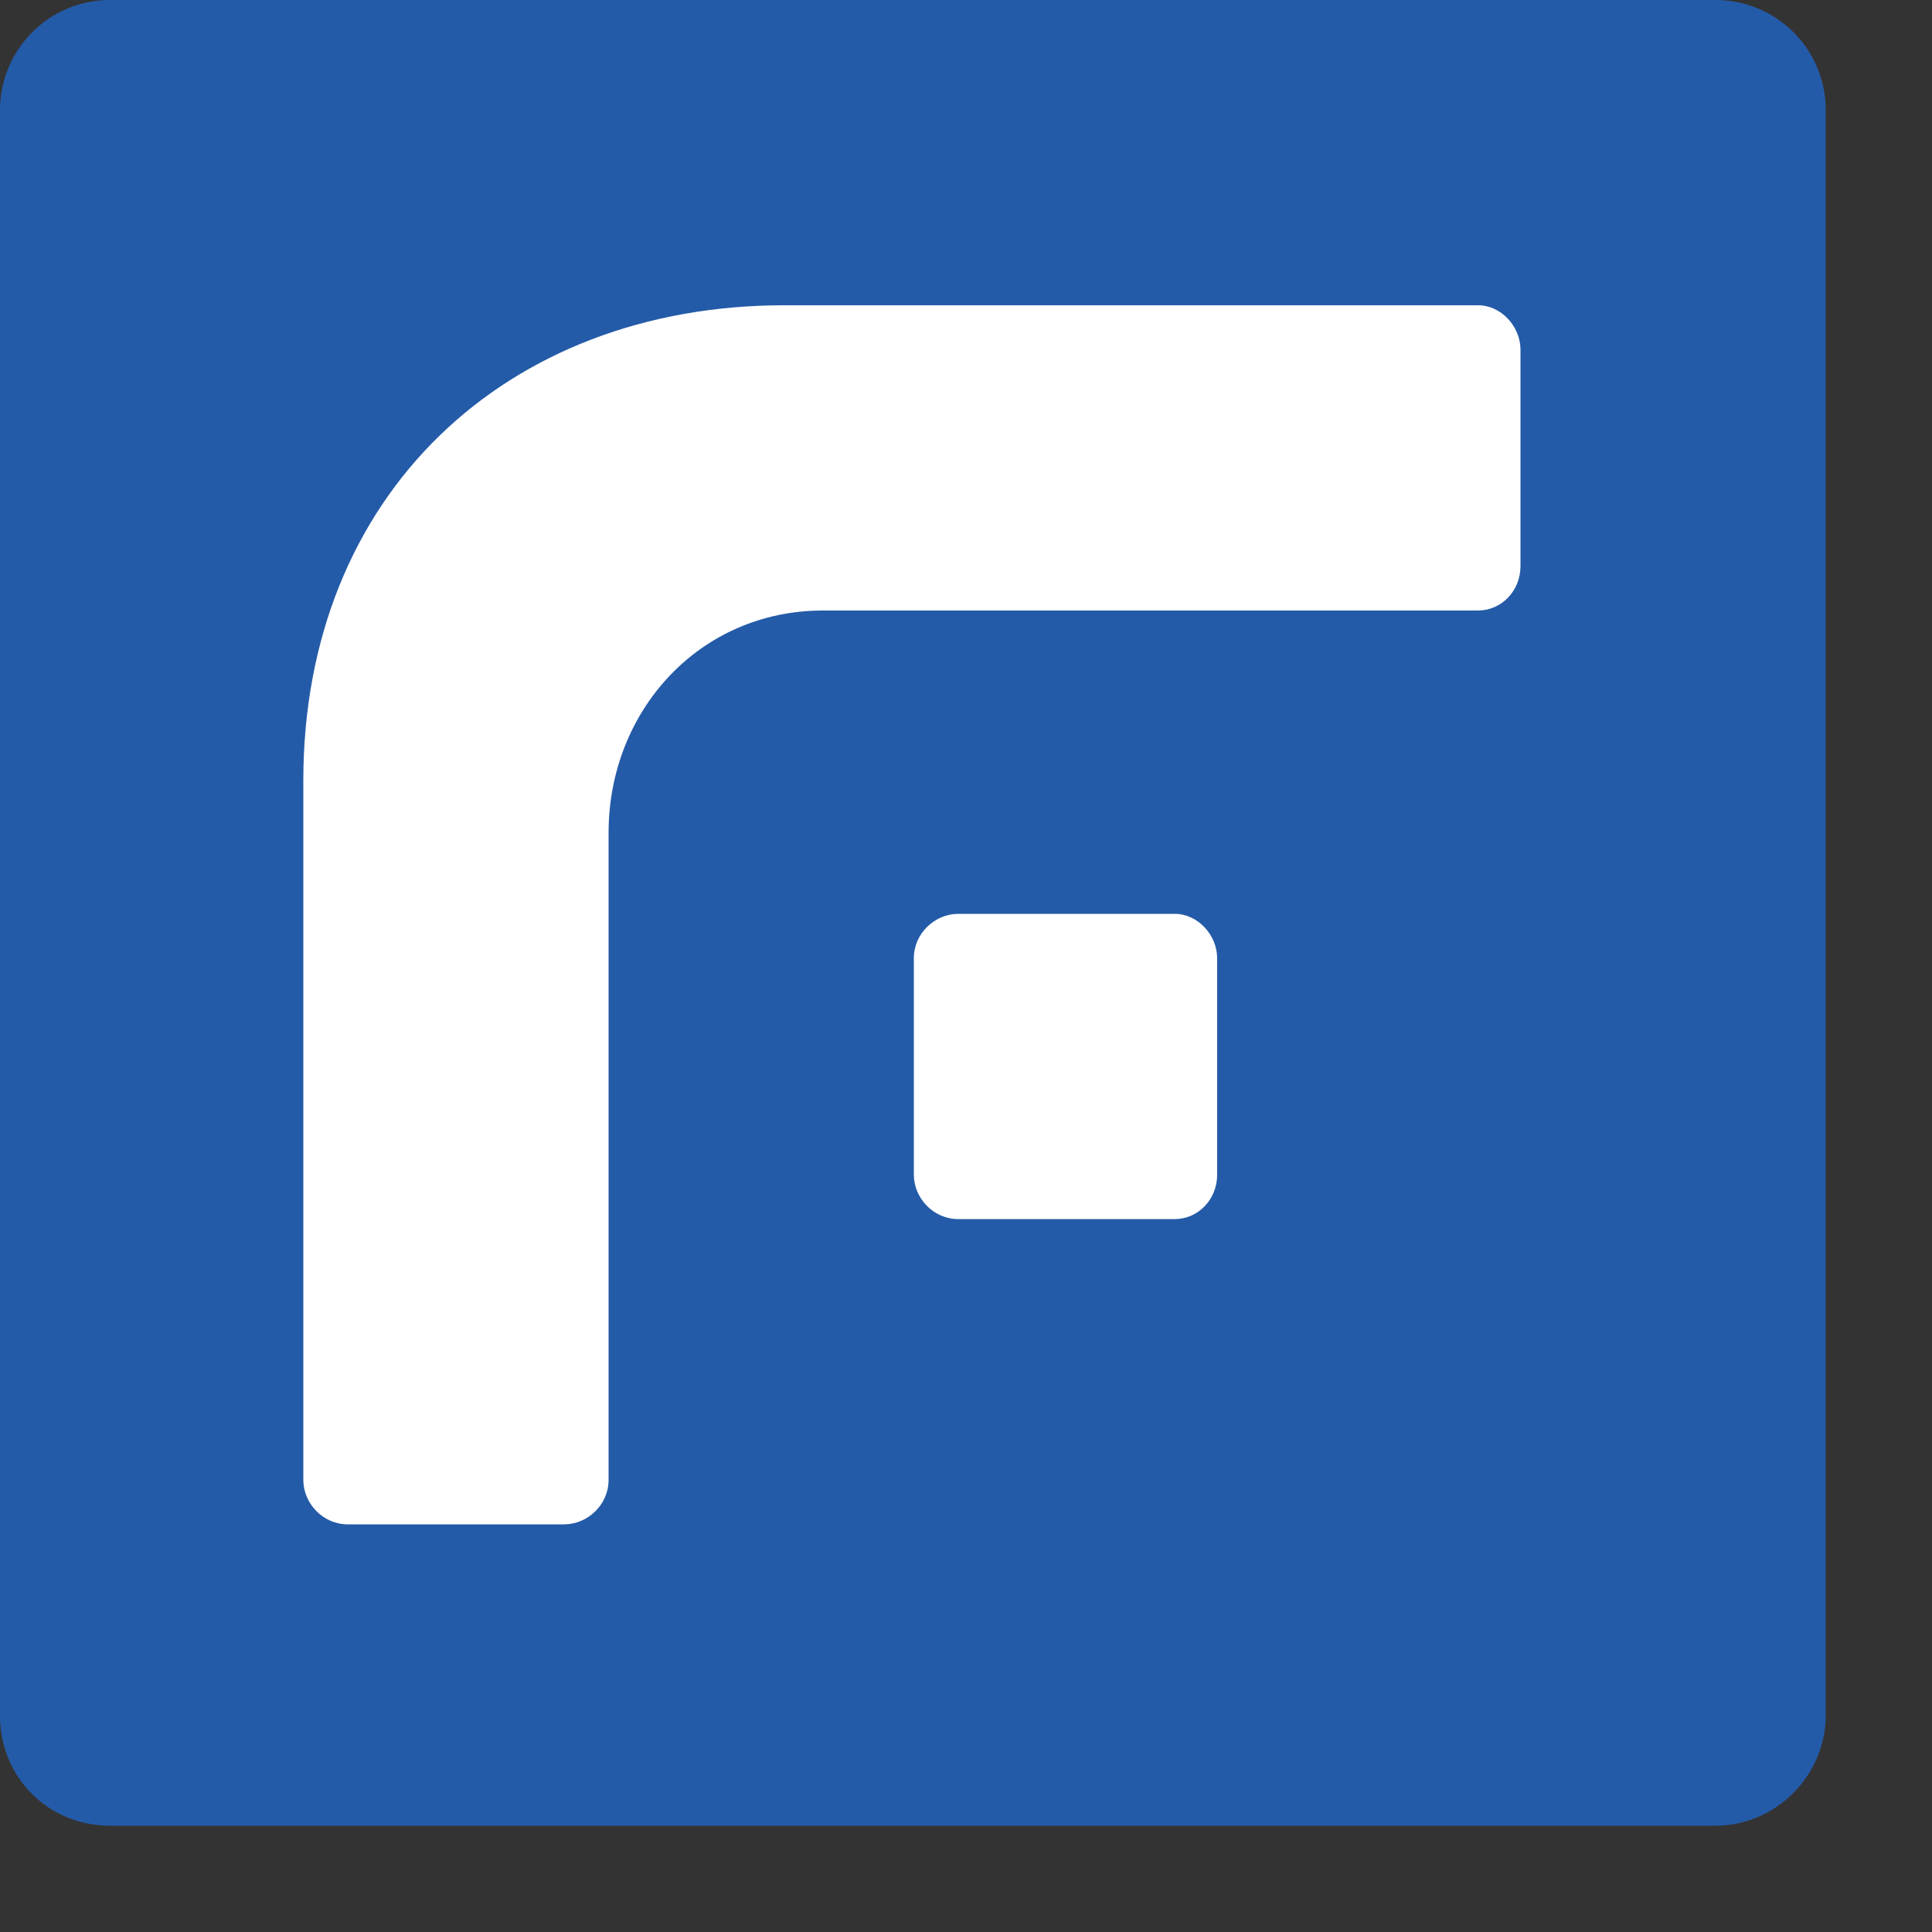 <svg viewBox="0 0 10 10" fill="none" xmlns="http://www.w3.org/2000/svg">
<rect x="0" y="0" width="10" height="10" fill="#333333" stroke="none"/>
<path fill-rule="evenodd" clip-rule="evenodd" d="M8.88 0H0.57C0.25 0 0 0.26 0 0.57V8.88C0 9.2 0.25 9.45 0.57 9.45H8.88C9.19 9.45 9.45 9.19 9.45 8.88V0.57C9.45 0.25 9.19 0 8.88 0Z" fill="#245BA8"></path>
<path fill-rule="evenodd" clip-rule="evenodd" d="M7.65 1.58H4.06C2.62 1.58 1.57 2.56 1.57 4.04V7.66C1.57 7.78 1.67 7.89 1.8 7.89H2.92C3.04 7.89 3.15 7.79 3.15 7.66V4.31C3.15 3.68 3.62 3.16 4.26 3.16H7.65C7.77 3.16 7.87 3.06 7.87 2.93V1.81C7.87 1.69 7.77 1.58 7.65 1.58Z" fill="white"></path>
<path fill-rule="evenodd" clip-rule="evenodd" d="M6.08 4.73H4.96C4.84 4.73 4.73 4.83 4.73 4.96V6.08C4.73 6.2 4.83 6.31 4.96 6.31H6.08C6.2 6.31 6.3 6.21 6.3 6.08V4.96C6.3 4.84 6.2 4.73 6.08 4.73Z" fill="white"></path>
</svg>
